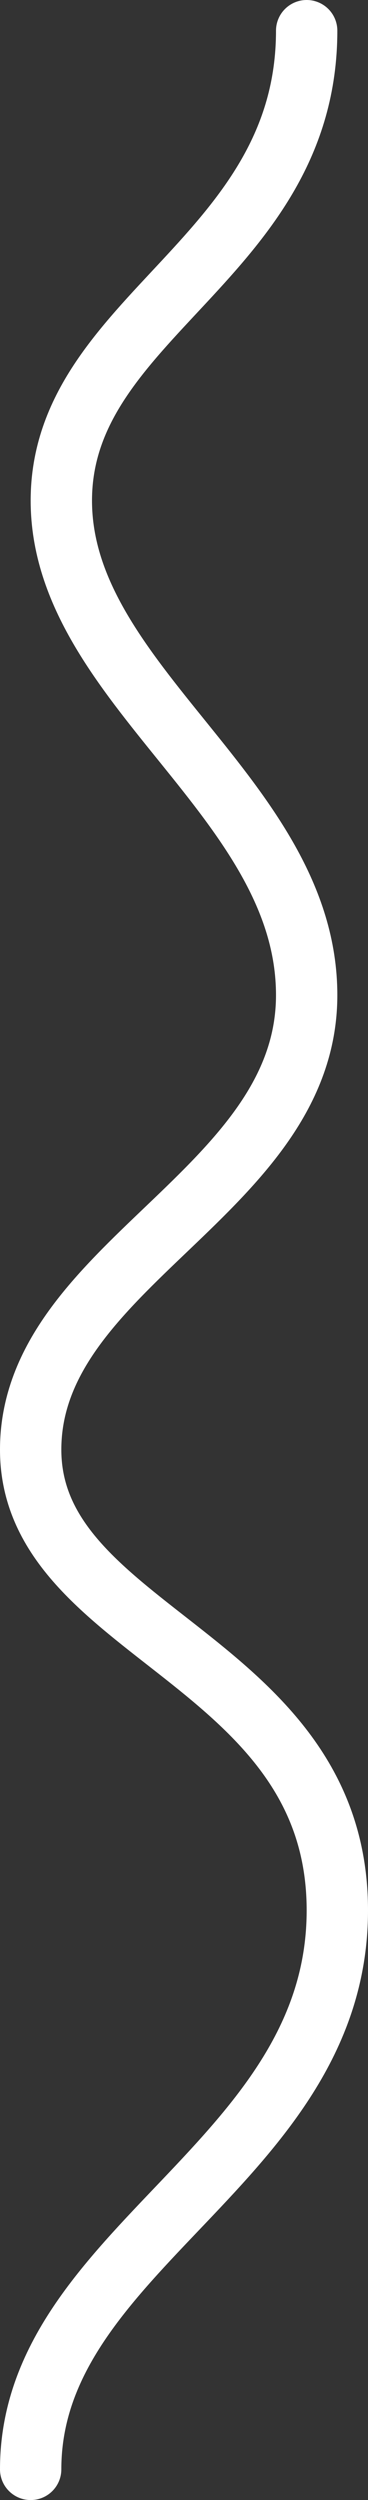 <?xml version="1.0" encoding="utf-8"?>
<!-- Generator: Adobe Illustrator 25.2.3, SVG Export Plug-In . SVG Version: 6.00 Build 0)  -->
<svg version="1.1" id="Ebene_1" xmlns="http://www.w3.org/2000/svg" xmlns:xlink="http://www.w3.org/1999/xlink" x="0px" y="0px"
	 viewBox="0 0 12 81.4" style="enable-background:new 0 0 12 81.4;" xml:space="preserve">
<rect x="0" y="0" width="12" height="81.4" fill="#333333" stroke="none"/>
<style type="text/css">
	.st0{fill:none;stroke:#FFFFFF;stroke-width:2;stroke-linecap:round;stroke-linejoin:round;}
</style>
<g id="Ebene_2_1_">
	<g id="Kontur">
		<path class="st0" d="M10,1c0,7.4-8,9.3-8,15.3s8,9.7,8,16.1s-9,8.8-9,14.8s10,6.8,10,15S1,73.2,1,80.4"/>
	</g>
</g>
</svg>
